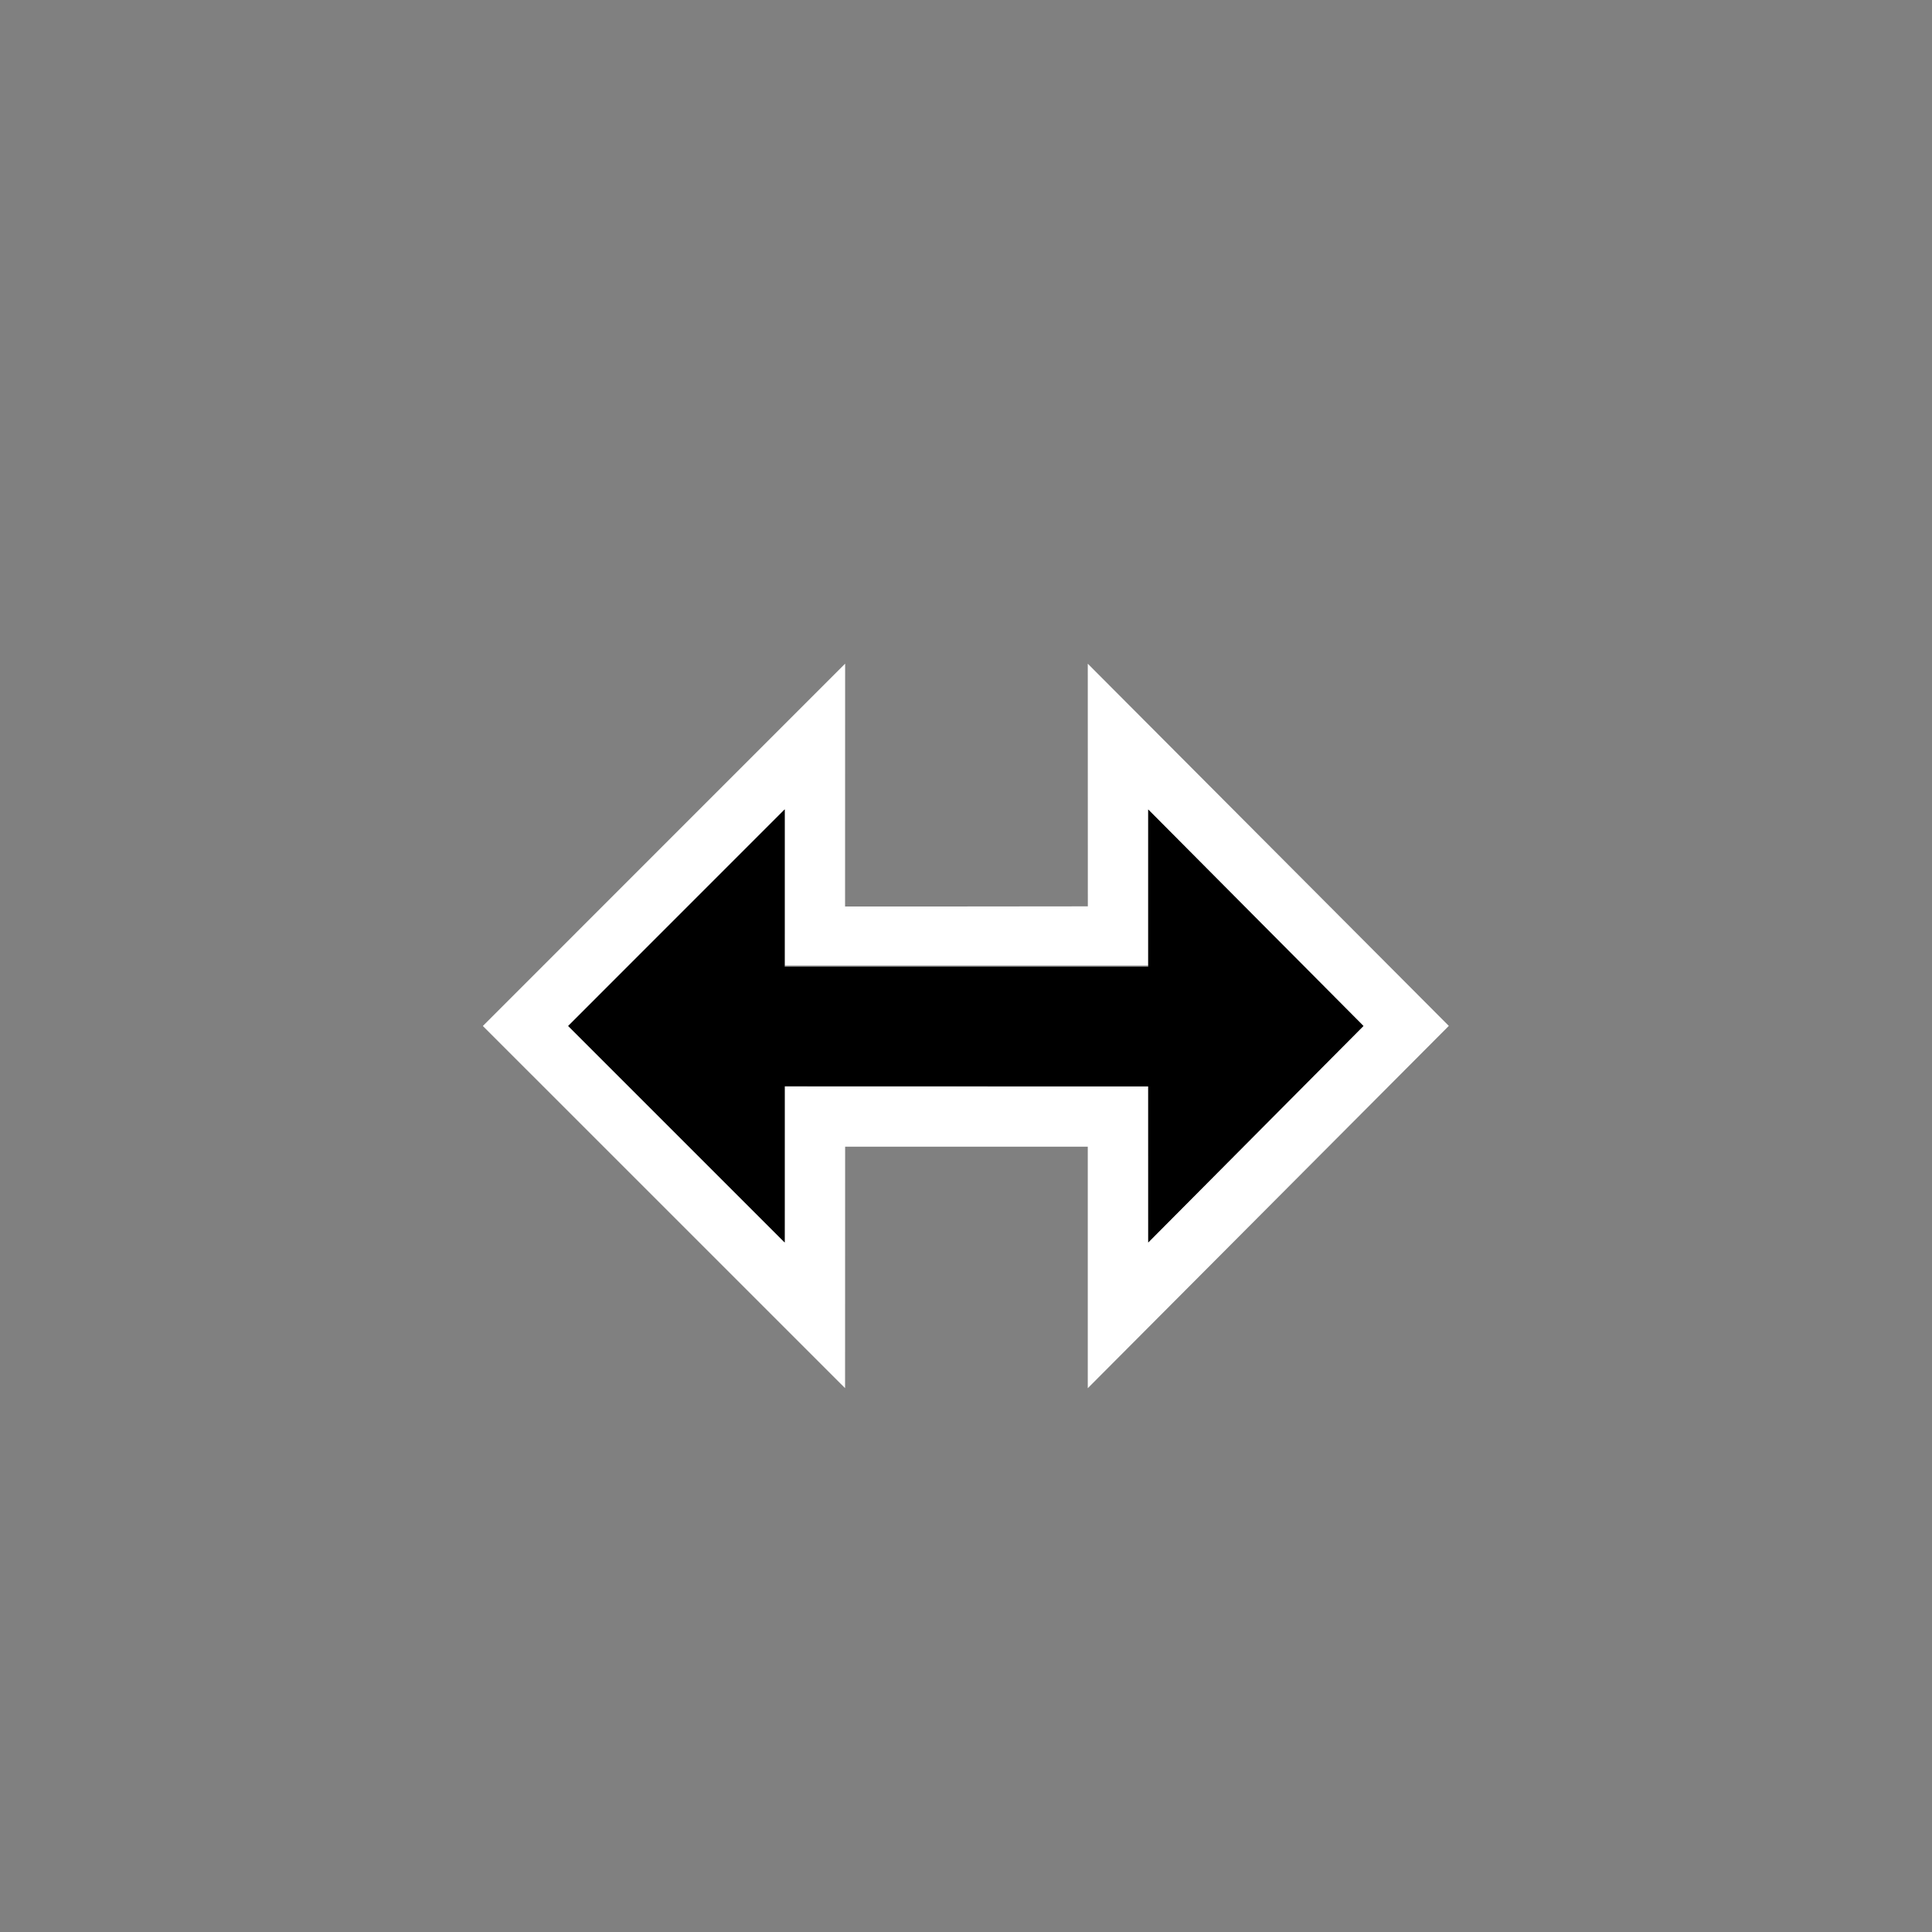 <svg xmlns="http://www.w3.org/2000/svg" width="32" height="32"><rect width="100%" height="100%" fill="#808080" stroke="none"/><path fill="#fff" d="M8 16.991v.005l5.997 5.996.001-3.999h4.019v4l5.98-6.001-5.98-5.999.001 4.019-2.021.002h-2l.001-4.022zm1.411.003 3.587-3.588-.001 2.587h6.021v-2.585l3.565 3.586-3.564 3.585-.001-2.585h-2.521l-3.499-.001-.001 2.586z"/><path d="M16.497 17.993h2.521v2.586l3.565-3.586-3.565-3.585v2.605h-6.021v-2.607l-3.586 3.587 3.586 3.586v-2.587z"/></svg>